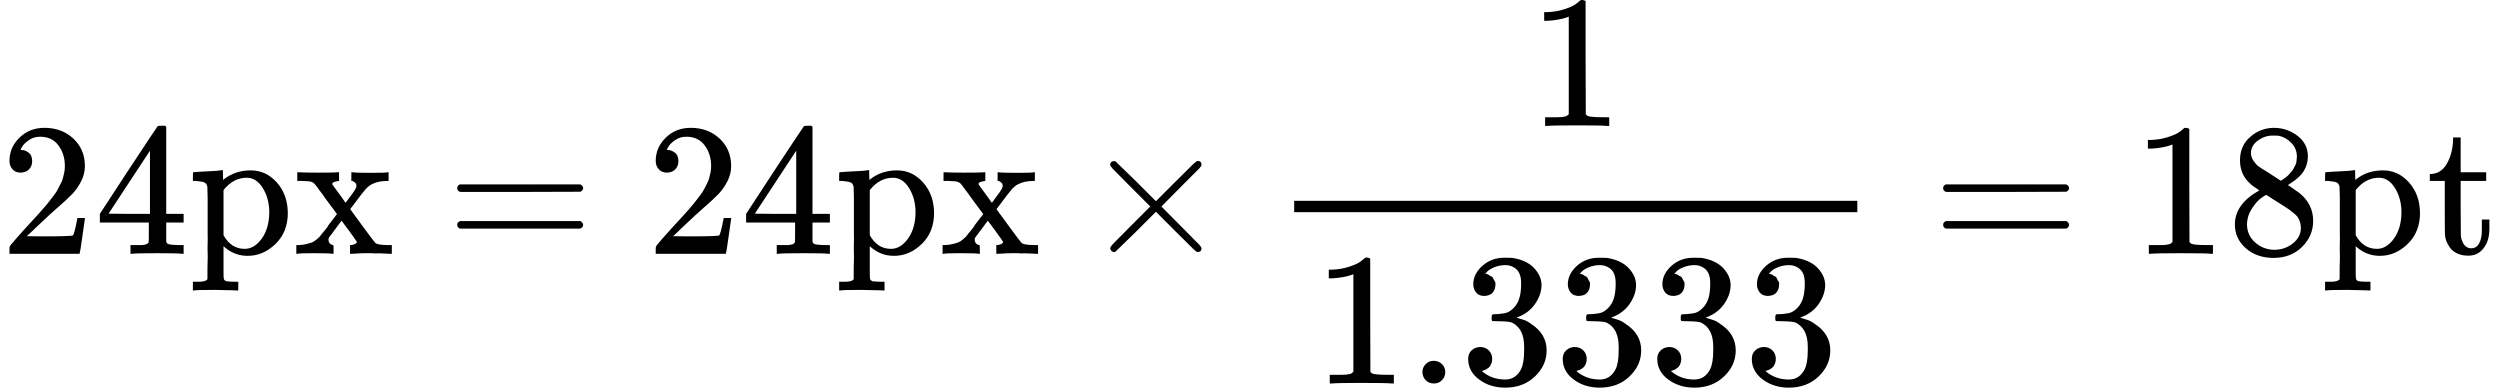 <?xml version="1.0" encoding="UTF-8" standalone="no"?>
<svg xmlns="http://www.w3.org/2000/svg" xmlns:xlink="http://www.w3.org/1999/xlink" width="239.288px" height="37.104px" viewBox="0 -1342 13220.6 2050" aria-hidden="true" style="">
  <defs>
    <path id="MJX-19-TEX-N-32" d="M109 429Q82 429 66 447T50 491Q50 562 103 614T235 666Q326 666 387 610T449 465Q449 422 429 383T381 315T301 241Q265 210 201 149L142 93L218 92Q375 92 385 97Q392 99 409 186V189H449V186Q448 183 436 95T421 3V0H50V19V31Q50 38 56 46T86 81Q115 113 136 137Q145 147 170 174T204 211T233 244T261 278T284 308T305 340T320 369T333 401T340 431T343 464Q343 527 309 573T212 619Q179 619 154 602T119 569T109 550Q109 549 114 549Q132 549 151 535T170 489Q170 464 154 447T109 429Z"></path>
    <path id="MJX-19-TEX-N-34" d="M462 0Q444 3 333 3Q217 3 199 0H190V46H221Q241 46 248 46T265 48T279 53T286 61Q287 63 287 115V165H28V211L179 442Q332 674 334 675Q336 677 355 677H373L379 671V211H471V165H379V114Q379 73 379 66T385 54Q393 47 442 46H471V0H462ZM293 211V545L74 212L183 211H293Z"></path>
    <path id="MJX-19-TEX-N-70" d="M36 -148H50Q89 -148 97 -134V-126Q97 -119 97 -107T97 -77T98 -38T98 6T98 55T98 106Q98 140 98 177T98 243T98 296T97 335T97 351Q94 370 83 376T38 385H20V408Q20 431 22 431L32 432Q42 433 61 434T98 436Q115 437 135 438T165 441T176 442H179V416L180 390L188 397Q247 441 326 441Q407 441 464 377T522 216Q522 115 457 52T310 -11Q242 -11 190 33L182 40V-45V-101Q182 -128 184 -134T195 -145Q216 -148 244 -148H260V-194H252L228 -193Q205 -192 178 -192T140 -191Q37 -191 28 -194H20V-148H36ZM424 218Q424 292 390 347T305 402Q234 402 182 337V98Q222 26 294 26Q345 26 384 80T424 218Z"></path>
    <path id="MJX-19-TEX-N-78" d="M201 0Q189 3 102 3Q26 3 17 0H11V46H25Q48 47 67 52T96 61T121 78T139 96T160 122T180 150L226 210L168 288Q159 301 149 315T133 336T122 351T113 363T107 370T100 376T94 379T88 381T80 383Q74 383 44 385H16V431H23Q59 429 126 429Q219 429 229 431H237V385Q201 381 201 369Q201 367 211 353T239 315T268 274L272 270L297 304Q329 345 329 358Q329 364 327 369T322 376T317 380T310 384L307 385H302V431H309Q324 428 408 428Q487 428 493 431H499V385H492Q443 385 411 368Q394 360 377 341T312 257L296 236L358 151Q424 61 429 57T446 50Q464 46 499 46H516V0H510H502Q494 1 482 1T457 2T432 2T414 3Q403 3 377 3T327 1L304 0H295V46H298Q309 46 320 51T331 63Q331 65 291 120L250 175Q249 174 219 133T185 88Q181 83 181 74Q181 63 188 55T206 46Q208 46 208 23V0H201Z"></path>
    <path id="MJX-19-TEX-N-3D" d="M56 347Q56 360 70 367H707Q722 359 722 347Q722 336 708 328L390 327H72Q56 332 56 347ZM56 153Q56 168 72 173H708Q722 163 722 153Q722 140 707 133H70Q56 140 56 153Z"></path>
    <path id="MJX-19-TEX-N-D7" d="M630 29Q630 9 609 9Q604 9 587 25T493 118L389 222L284 117Q178 13 175 11Q171 9 168 9Q160 9 154 15T147 29Q147 36 161 51T255 146L359 250L255 354Q174 435 161 449T147 471Q147 480 153 485T168 490Q173 490 175 489Q178 487 284 383L389 278L493 382Q570 459 587 475T609 491Q630 491 630 471Q630 464 620 453T522 355L418 250L522 145Q606 61 618 48T630 29Z"></path>
    <path id="MJX-19-TEX-N-31" d="M213 578L200 573Q186 568 160 563T102 556H83V602H102Q149 604 189 617T245 641T273 663Q275 666 285 666Q294 666 302 660V361L303 61Q310 54 315 52T339 48T401 46H427V0H416Q395 3 257 3Q121 3 100 0H88V46H114Q136 46 152 46T177 47T193 50T201 52T207 57T213 61V578Z"></path>
    <path id="MJX-19-TEX-N-2E" d="M78 60Q78 84 95 102T138 120Q162 120 180 104T199 61Q199 36 182 18T139 0T96 17T78 60Z"></path>
    <path id="MJX-19-TEX-N-33" d="M127 463Q100 463 85 480T69 524Q69 579 117 622T233 665Q268 665 277 664Q351 652 390 611T430 522Q430 470 396 421T302 350L299 348Q299 347 308 345T337 336T375 315Q457 262 457 175Q457 96 395 37T238 -22Q158 -22 100 21T42 130Q42 158 60 175T105 193Q133 193 151 175T169 130Q169 119 166 110T159 94T148 82T136 74T126 70T118 67L114 66Q165 21 238 21Q293 21 321 74Q338 107 338 175V195Q338 290 274 322Q259 328 213 329L171 330L168 332Q166 335 166 348Q166 366 174 366Q202 366 232 371Q266 376 294 413T322 525V533Q322 590 287 612Q265 626 240 626Q208 626 181 615T143 592T132 580H135Q138 579 143 578T153 573T165 566T175 555T183 540T186 520Q186 498 172 481T127 463Z"></path>
    <path id="MJX-19-TEX-N-38" d="M70 417T70 494T124 618T248 666Q319 666 374 624T429 515Q429 485 418 459T392 417T361 389T335 371T324 363L338 354Q352 344 366 334T382 323Q457 264 457 174Q457 95 399 37T249 -22Q159 -22 101 29T43 155Q43 263 172 335L154 348Q133 361 127 368Q70 417 70 494ZM286 386L292 390Q298 394 301 396T311 403T323 413T334 425T345 438T355 454T364 471T369 491T371 513Q371 556 342 586T275 624Q268 625 242 625Q201 625 165 599T128 534Q128 511 141 492T167 463T217 431Q224 426 228 424L286 386ZM250 21Q308 21 350 55T392 137Q392 154 387 169T375 194T353 216T330 234T301 253T274 270Q260 279 244 289T218 306L210 311Q204 311 181 294T133 239T107 157Q107 98 150 60T250 21Z"></path>
    <path id="MJX-19-TEX-N-74" d="M27 422Q80 426 109 478T141 600V615H181V431H316V385H181V241Q182 116 182 100T189 68Q203 29 238 29Q282 29 292 100Q293 108 293 146V181H333V146V134Q333 57 291 17Q264 -10 221 -10Q187 -10 162 2T124 33T105 68T98 100Q97 107 97 248V385H18V422H27Z"></path>
  </defs>
  <g stroke="#000000" fill="#000000" stroke-width="0" transform="scale(1,-1)">
    <g data-mml-node="math">
      <g data-mml-node="mn">
        <use data-c="32" xlink:href="#MJX-19-TEX-N-32"></use>
        <use data-c="34" xlink:href="#MJX-19-TEX-N-34" transform="translate(500,0)"></use>
      </g>
      <g data-mml-node="mtext" transform="translate(1000,0)">
        <use data-c="70" xlink:href="#MJX-19-TEX-N-70"></use>
        <use data-c="78" xlink:href="#MJX-19-TEX-N-78" transform="translate(556,0)"></use>
      </g>
      <g data-mml-node="mo" transform="translate(2361.8,0)">
        <use data-c="3D" xlink:href="#MJX-19-TEX-N-3D"></use>
      </g>
      <g data-mml-node="mn" transform="translate(3417.6,0)">
        <use data-c="32" xlink:href="#MJX-19-TEX-N-32"></use>
        <use data-c="34" xlink:href="#MJX-19-TEX-N-34" transform="translate(500,0)"></use>
      </g>
      <g data-mml-node="mtext" transform="translate(4417.6,0)">
        <use data-c="70" xlink:href="#MJX-19-TEX-N-70"></use>
        <use data-c="78" xlink:href="#MJX-19-TEX-N-78" transform="translate(556,0)"></use>
      </g>
      <g data-mml-node="mo" transform="translate(5723.8,0)">
        <use data-c="D7" xlink:href="#MJX-19-TEX-N-D7"></use>
      </g>
      <g data-mml-node="mfrac" transform="translate(6724,0)">
        <g data-mml-node="mn" transform="translate(1359,676)">
          <use data-c="31" xlink:href="#MJX-19-TEX-N-31"></use>
        </g>
        <g data-mml-node="mn" transform="translate(220,-686)">
          <use data-c="31" xlink:href="#MJX-19-TEX-N-31"></use>
          <use data-c="2E" xlink:href="#MJX-19-TEX-N-2E" transform="translate(500,0)"></use>
          <use data-c="33" xlink:href="#MJX-19-TEX-N-33" transform="translate(778,0)"></use>
          <use data-c="33" xlink:href="#MJX-19-TEX-N-33" transform="translate(1278,0)"></use>
          <use data-c="33" xlink:href="#MJX-19-TEX-N-33" transform="translate(1778,0)"></use>
          <use data-c="33" xlink:href="#MJX-19-TEX-N-33" transform="translate(2278,0)"></use>
        </g>
        <rect width="2978" height="60" x="120" y="220"></rect>
      </g>
      <g data-mml-node="mo" transform="translate(10219.8,0)">
        <use data-c="3D" xlink:href="#MJX-19-TEX-N-3D"></use>
      </g>
      <g data-mml-node="mn" transform="translate(11275.6,0)">
        <use data-c="31" xlink:href="#MJX-19-TEX-N-31"></use>
        <use data-c="38" xlink:href="#MJX-19-TEX-N-38" transform="translate(500,0)"></use>
      </g>
      <g data-mml-node="mtext" transform="translate(12275.6,0)">
        <use data-c="70" xlink:href="#MJX-19-TEX-N-70"></use>
        <use data-c="74" xlink:href="#MJX-19-TEX-N-74" transform="translate(556,0)"></use>
      </g>
    </g>
  </g>
</svg>
